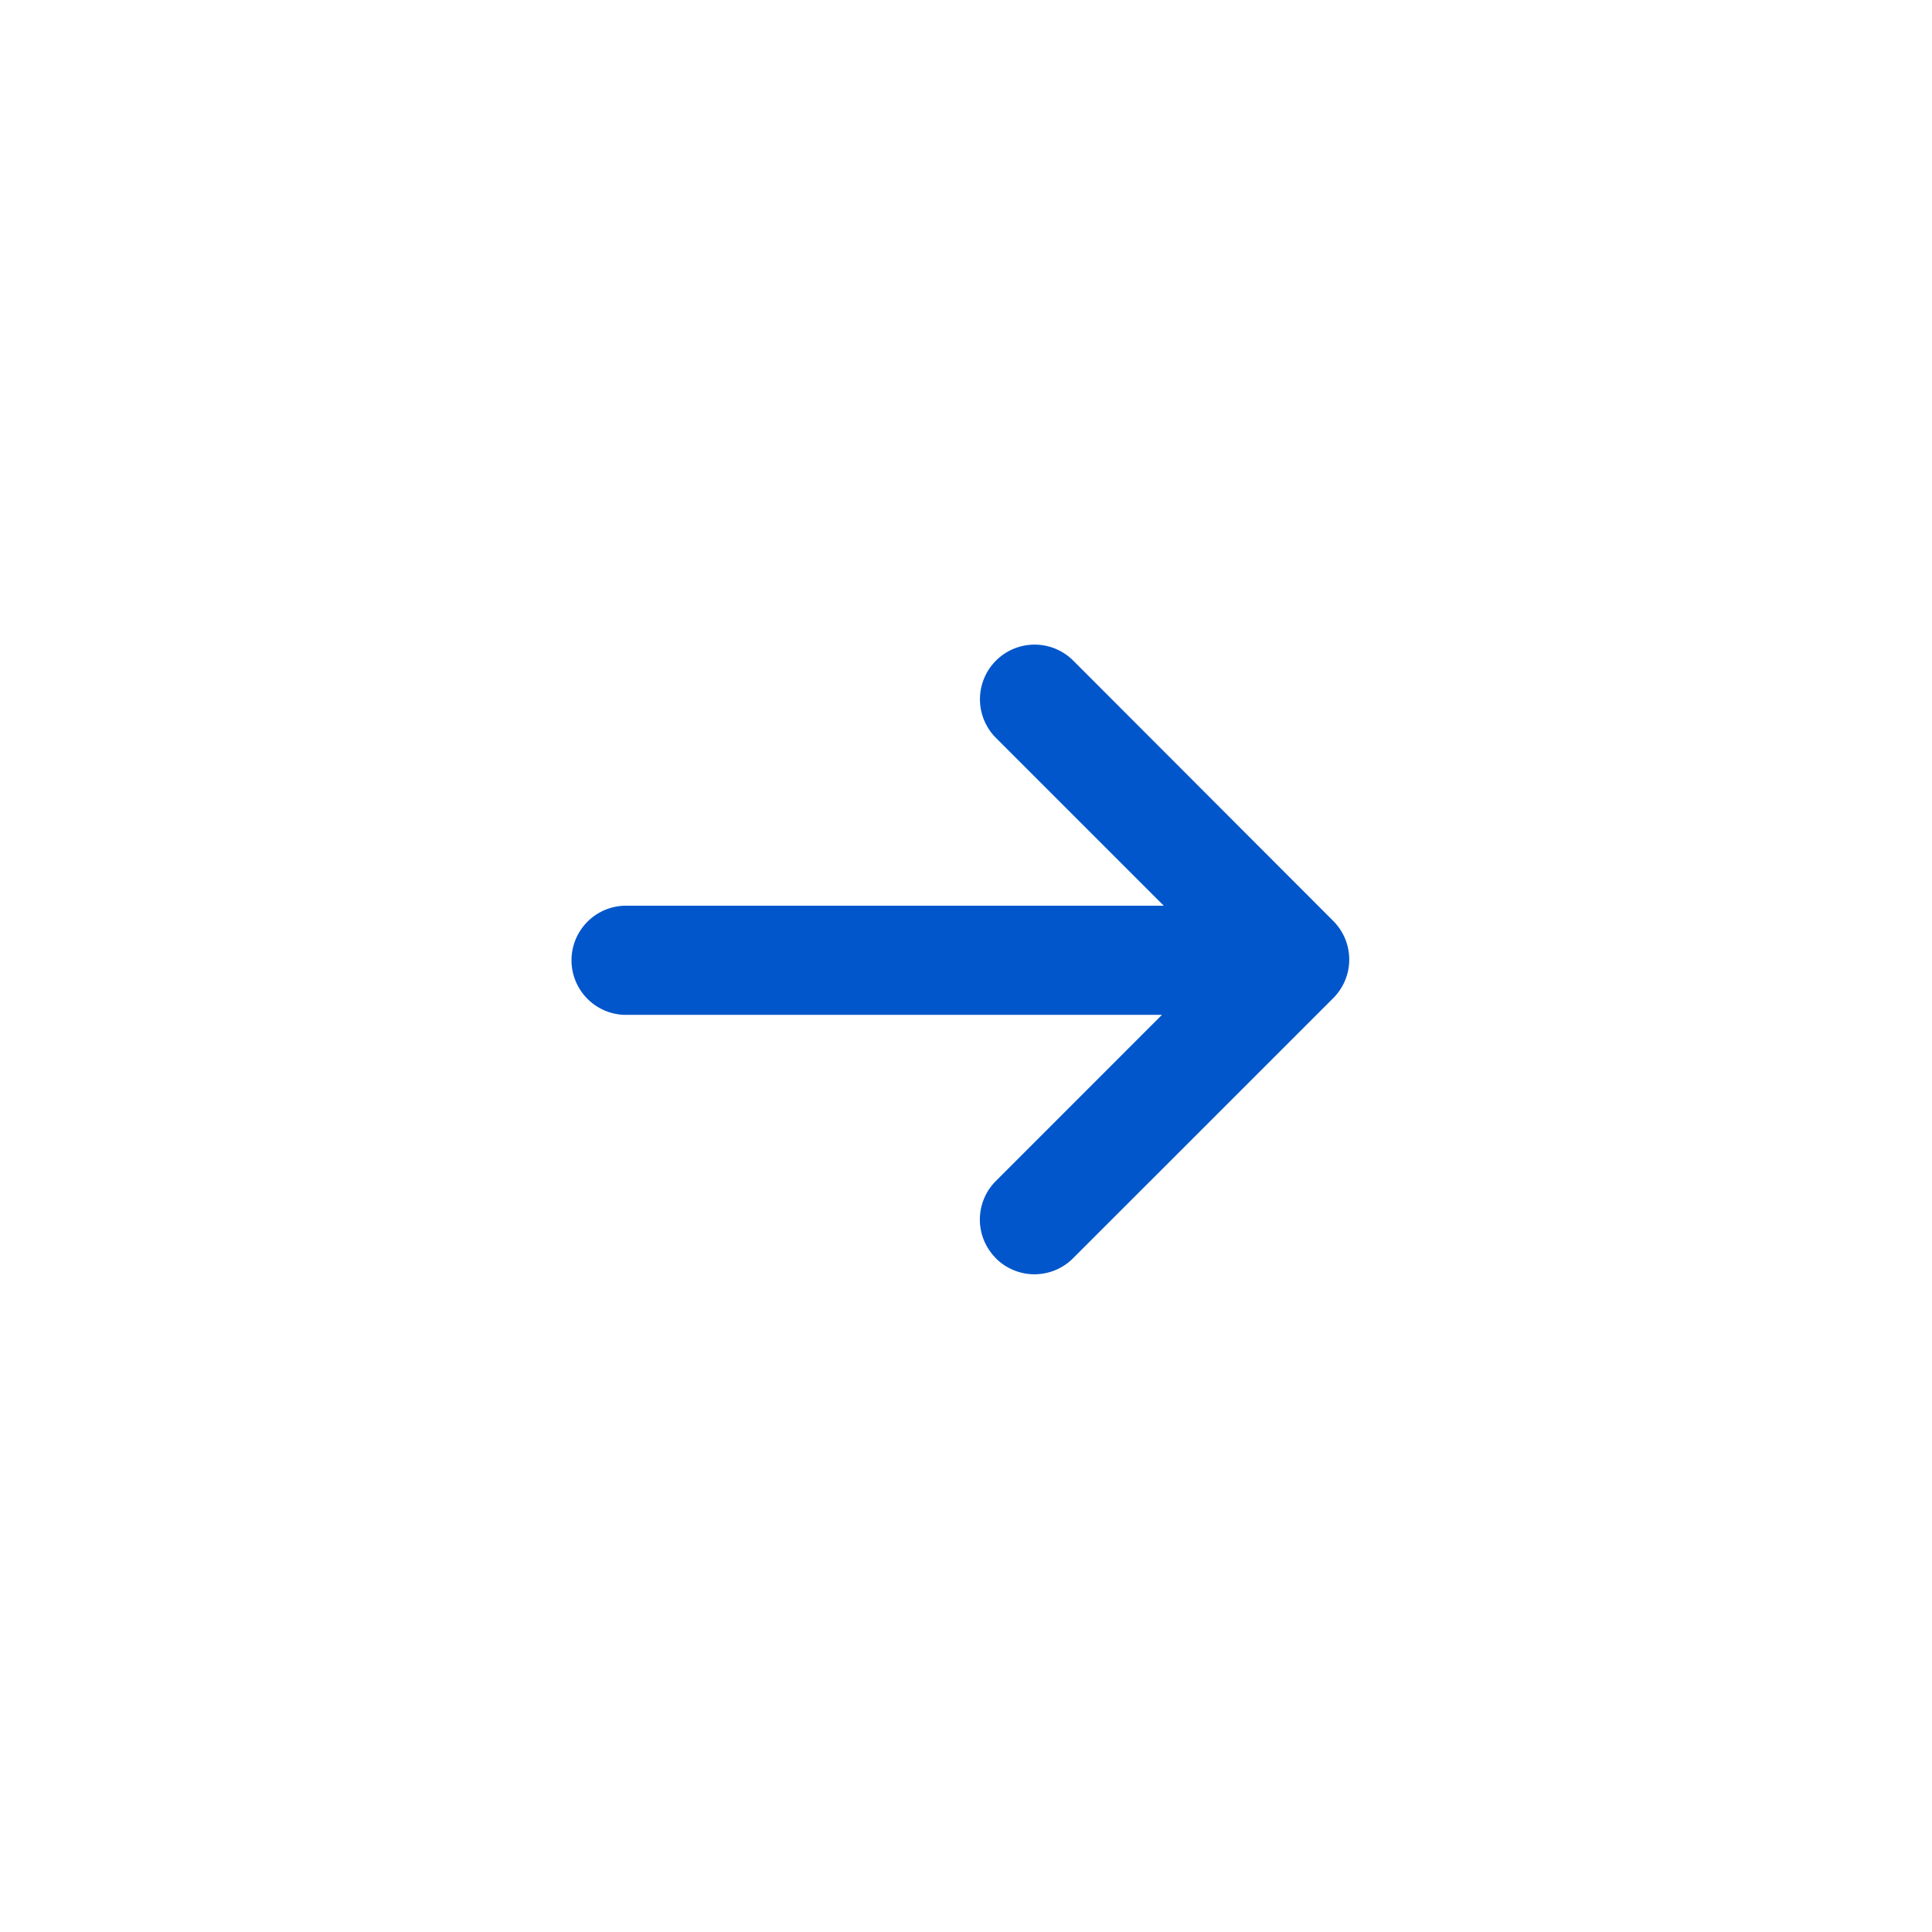 <svg xmlns="http://www.w3.org/2000/svg" width="35" height="35" viewBox="0 0 35 35">
  <g id="Raggruppa_9551" data-name="Raggruppa 9551" transform="translate(-984 -2935)">
    <rect id="Rettangolo_1785" data-name="Rettangolo 1785" width="35" height="35" rx="17.5" transform="translate(984 2935)" fill="none"/>
    <path id="Unione_91" data-name="Unione 91" d="M7.719,11.111a.988.988,0,0,1,0-1.4l3.008-3.009H.988a.989.989,0,0,1,0-1.977H10.76l-3.04-3.04a.988.988,0,0,1,1.4-1.4L13.829,5a.988.988,0,0,1,0,1.4L9.117,11.111a.988.988,0,0,1-1.4,0Z" transform="translate(994.323 2946.683)" fill="#0156cb"/>
  </g>
</svg>
